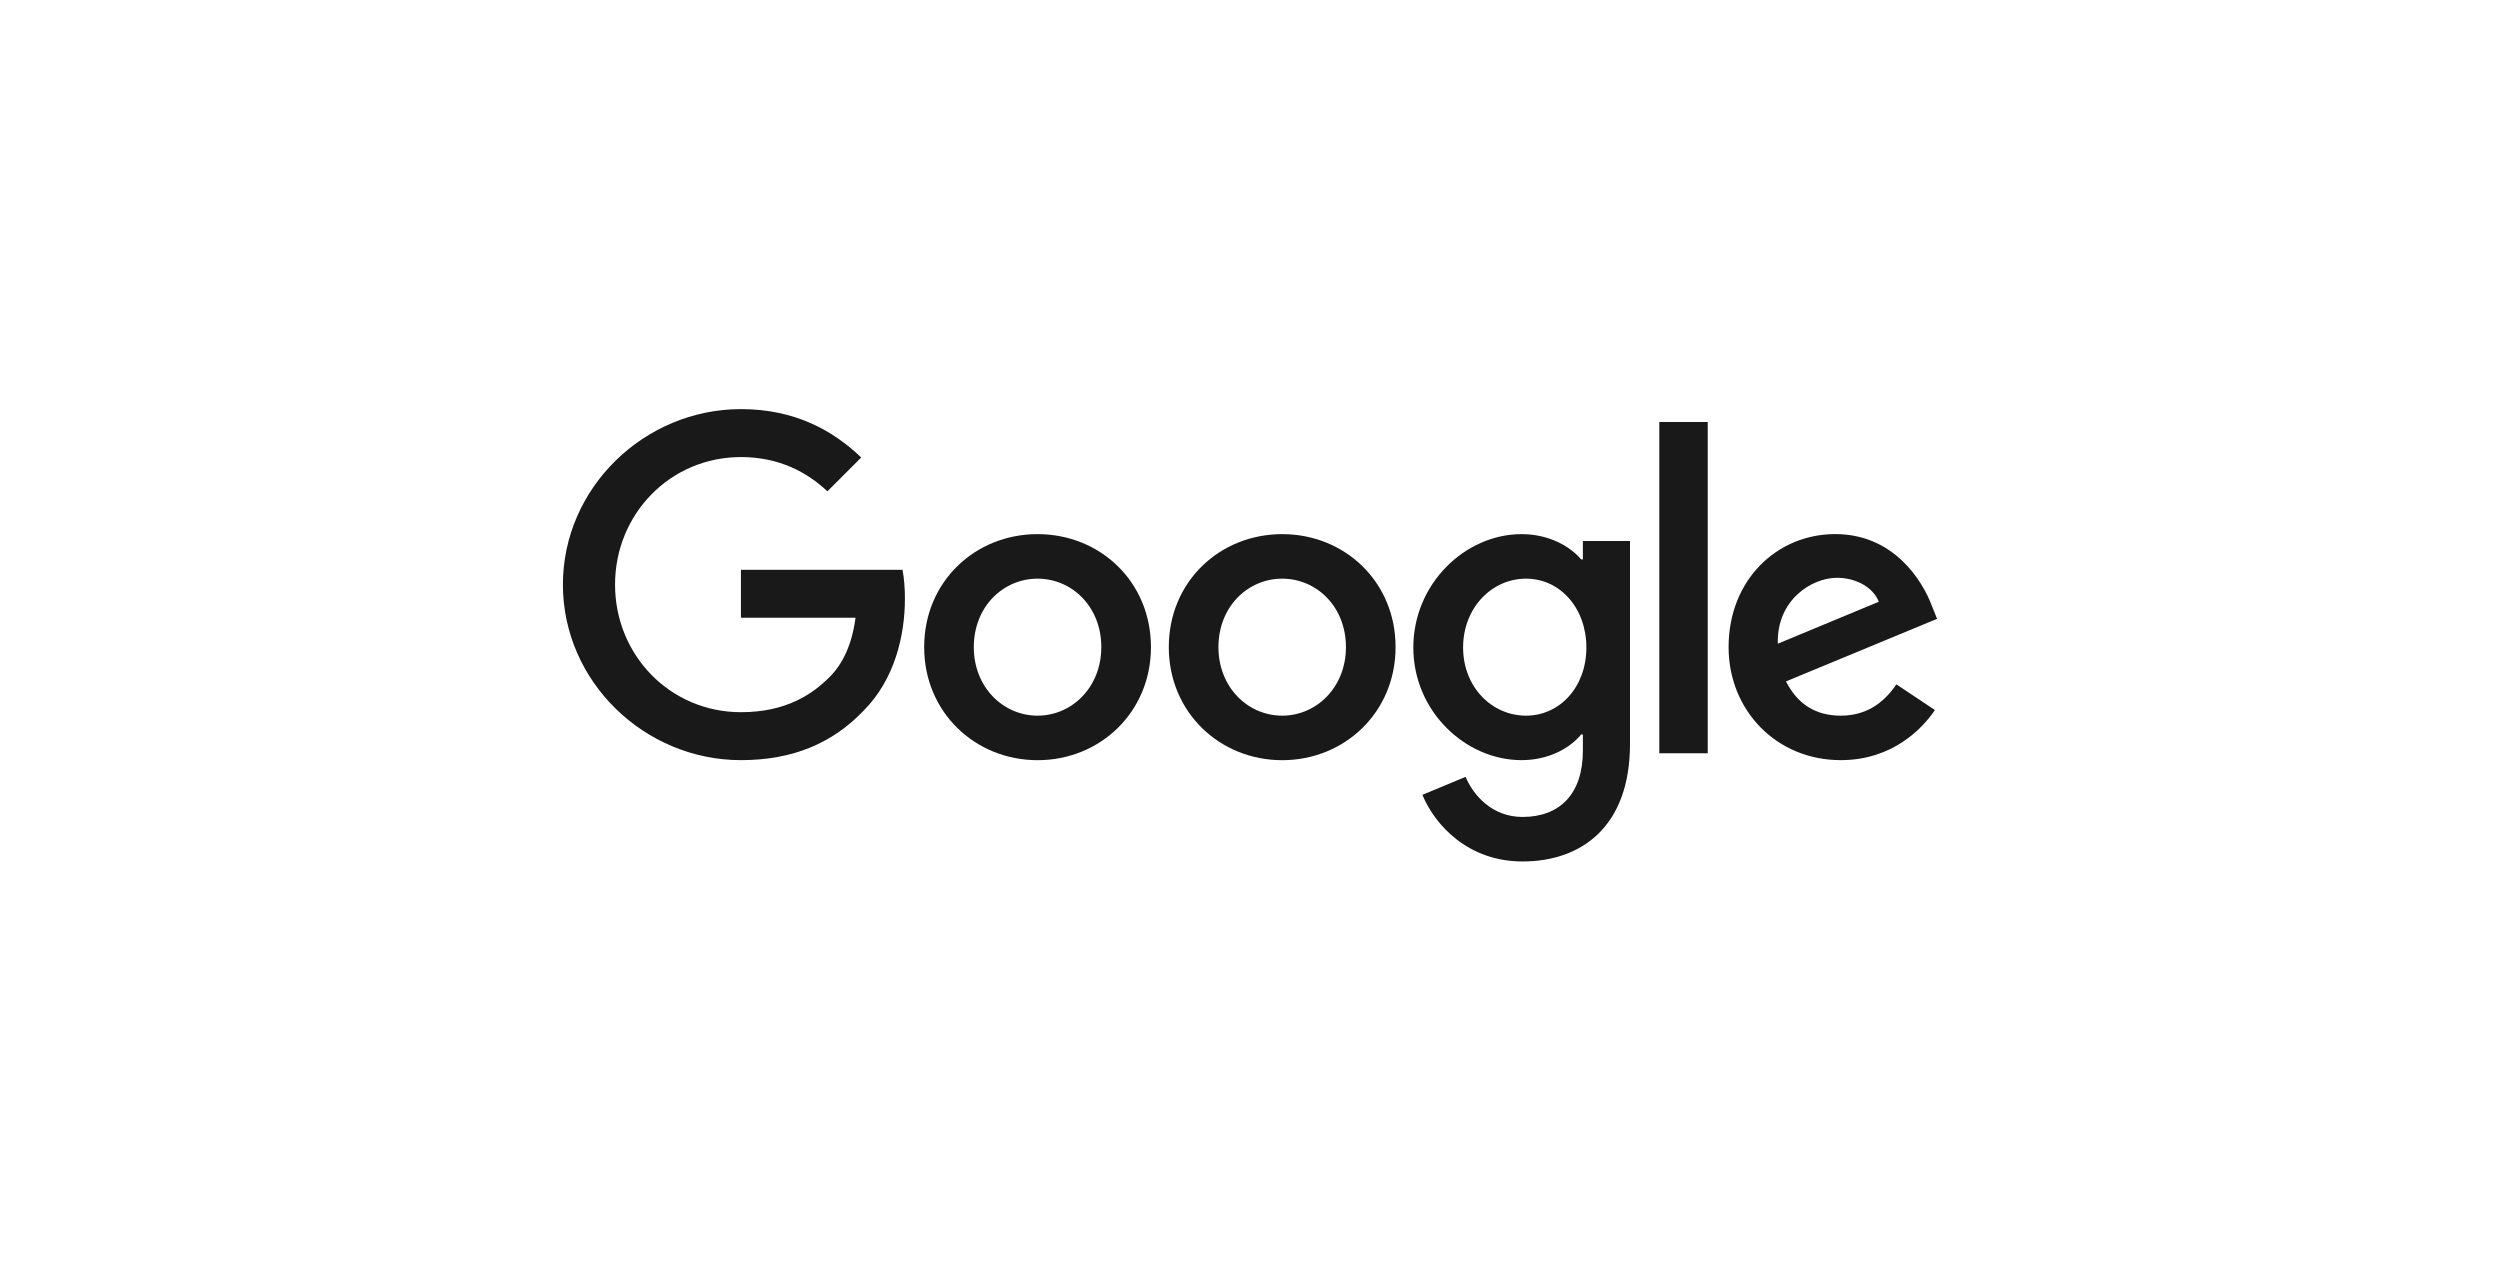 <svg xmlns="http://www.w3.org/2000/svg" xmlns:xlink="http://www.w3.org/1999/xlink" width="612" viewBox="0 0 458.88 234" height="312" preserveAspectRatio="xMidYMid meet"><path fill="#000000" d="M 211.254 118.816 C 211.254 130.766 201.906 139.57 190.438 139.57 C 178.965 139.57 169.617 130.766 169.617 118.816 C 169.617 106.785 178.965 98.066 190.438 98.066 C 201.906 98.066 211.254 106.785 211.254 118.816 Z M 202.141 118.816 C 202.141 111.352 196.723 106.242 190.438 106.242 C 184.148 106.242 178.73 111.352 178.73 118.816 C 178.73 126.211 184.148 131.395 190.438 131.395 C 196.723 131.395 202.141 126.199 202.141 118.816 Z M 202.141 118.816 " fill-opacity="0.9" fill-rule="nonzero"></path><path fill="#000000" d="M 256.168 118.816 C 256.168 130.766 246.82 139.57 235.352 139.57 C 223.879 139.57 214.531 130.766 214.531 118.816 C 214.531 106.793 223.879 98.066 235.352 98.066 C 246.82 98.066 256.168 106.785 256.168 118.816 Z M 247.055 118.816 C 247.055 111.352 241.637 106.242 235.352 106.242 C 229.062 106.242 223.645 111.352 223.645 118.816 C 223.645 126.211 229.062 131.395 235.352 131.395 C 241.637 131.395 247.055 126.199 247.055 118.816 Z M 247.055 118.816 " fill-opacity="0.9" fill-rule="nonzero"></path><path fill="#000000" d="M 299.207 99.316 L 299.207 136.578 C 299.207 151.902 290.168 158.164 279.484 158.164 C 269.426 158.164 263.371 151.434 261.09 145.934 L 269.023 142.629 C 270.438 146.008 273.898 149.992 279.477 149.992 C 286.316 149.992 290.555 145.773 290.555 137.832 L 290.555 134.844 L 290.234 134.844 C 288.195 137.363 284.266 139.562 279.305 139.562 C 268.934 139.562 259.426 130.523 259.426 118.891 C 259.426 107.18 268.934 98.066 279.305 98.066 C 284.258 98.066 288.188 100.262 290.234 102.707 L 290.555 102.707 L 290.555 99.328 L 299.207 99.328 Z M 291.199 118.891 C 291.199 111.586 286.324 106.242 280.121 106.242 C 273.832 106.242 268.566 111.586 268.566 118.891 C 268.566 126.125 273.832 131.395 280.121 131.395 C 286.324 131.395 291.199 126.125 291.199 118.891 Z M 291.199 118.891 " fill-opacity="0.9" fill-rule="nonzero"></path><path fill="#000000" d="M 304.59 77.48 L 313.48 77.48 L 313.48 138.301 L 304.59 138.301 Z M 304.59 77.48 " fill-opacity="0.9" fill-rule="nonzero"></path><path fill="#000000" d="M 348.117 125.648 L 355.191 130.363 C 352.91 133.742 347.41 139.562 337.902 139.562 C 326.113 139.562 317.309 130.449 317.309 118.809 C 317.309 106.469 326.188 98.059 336.883 98.059 C 347.652 98.059 352.918 106.629 354.641 111.258 L 355.586 113.617 L 327.844 125.105 C 329.969 129.27 333.27 131.395 337.902 131.395 C 342.543 131.395 345.762 129.113 348.117 125.648 Z M 326.348 118.184 L 344.891 110.48 C 343.871 107.891 340.801 106.086 337.191 106.086 C 332.559 106.086 326.113 110.172 326.348 118.184 Z M 326.348 118.184 " fill-opacity="0.9" fill-rule="nonzero"></path><path fill="#000000" d="M 135.973 113.418 L 135.973 104.613 L 165.645 104.613 C 165.934 106.148 166.082 107.965 166.082 109.93 C 166.082 116.535 164.277 124.703 158.457 130.523 C 152.797 136.418 145.562 139.562 135.98 139.562 C 118.223 139.562 103.289 125.098 103.289 107.336 C 103.289 89.578 118.223 75.113 135.98 75.113 C 145.809 75.113 152.805 78.969 158.062 83.992 L 151.852 90.207 C 148.082 86.668 142.973 83.918 135.973 83.918 C 123.004 83.918 112.863 94.371 112.863 107.336 C 112.863 120.305 123.004 130.758 135.973 130.758 C 144.383 130.758 149.176 127.379 152.246 124.309 C 154.734 121.82 156.371 118.266 157.016 113.41 Z M 135.973 113.418 " fill-opacity="0.9" fill-rule="nonzero"></path></svg>